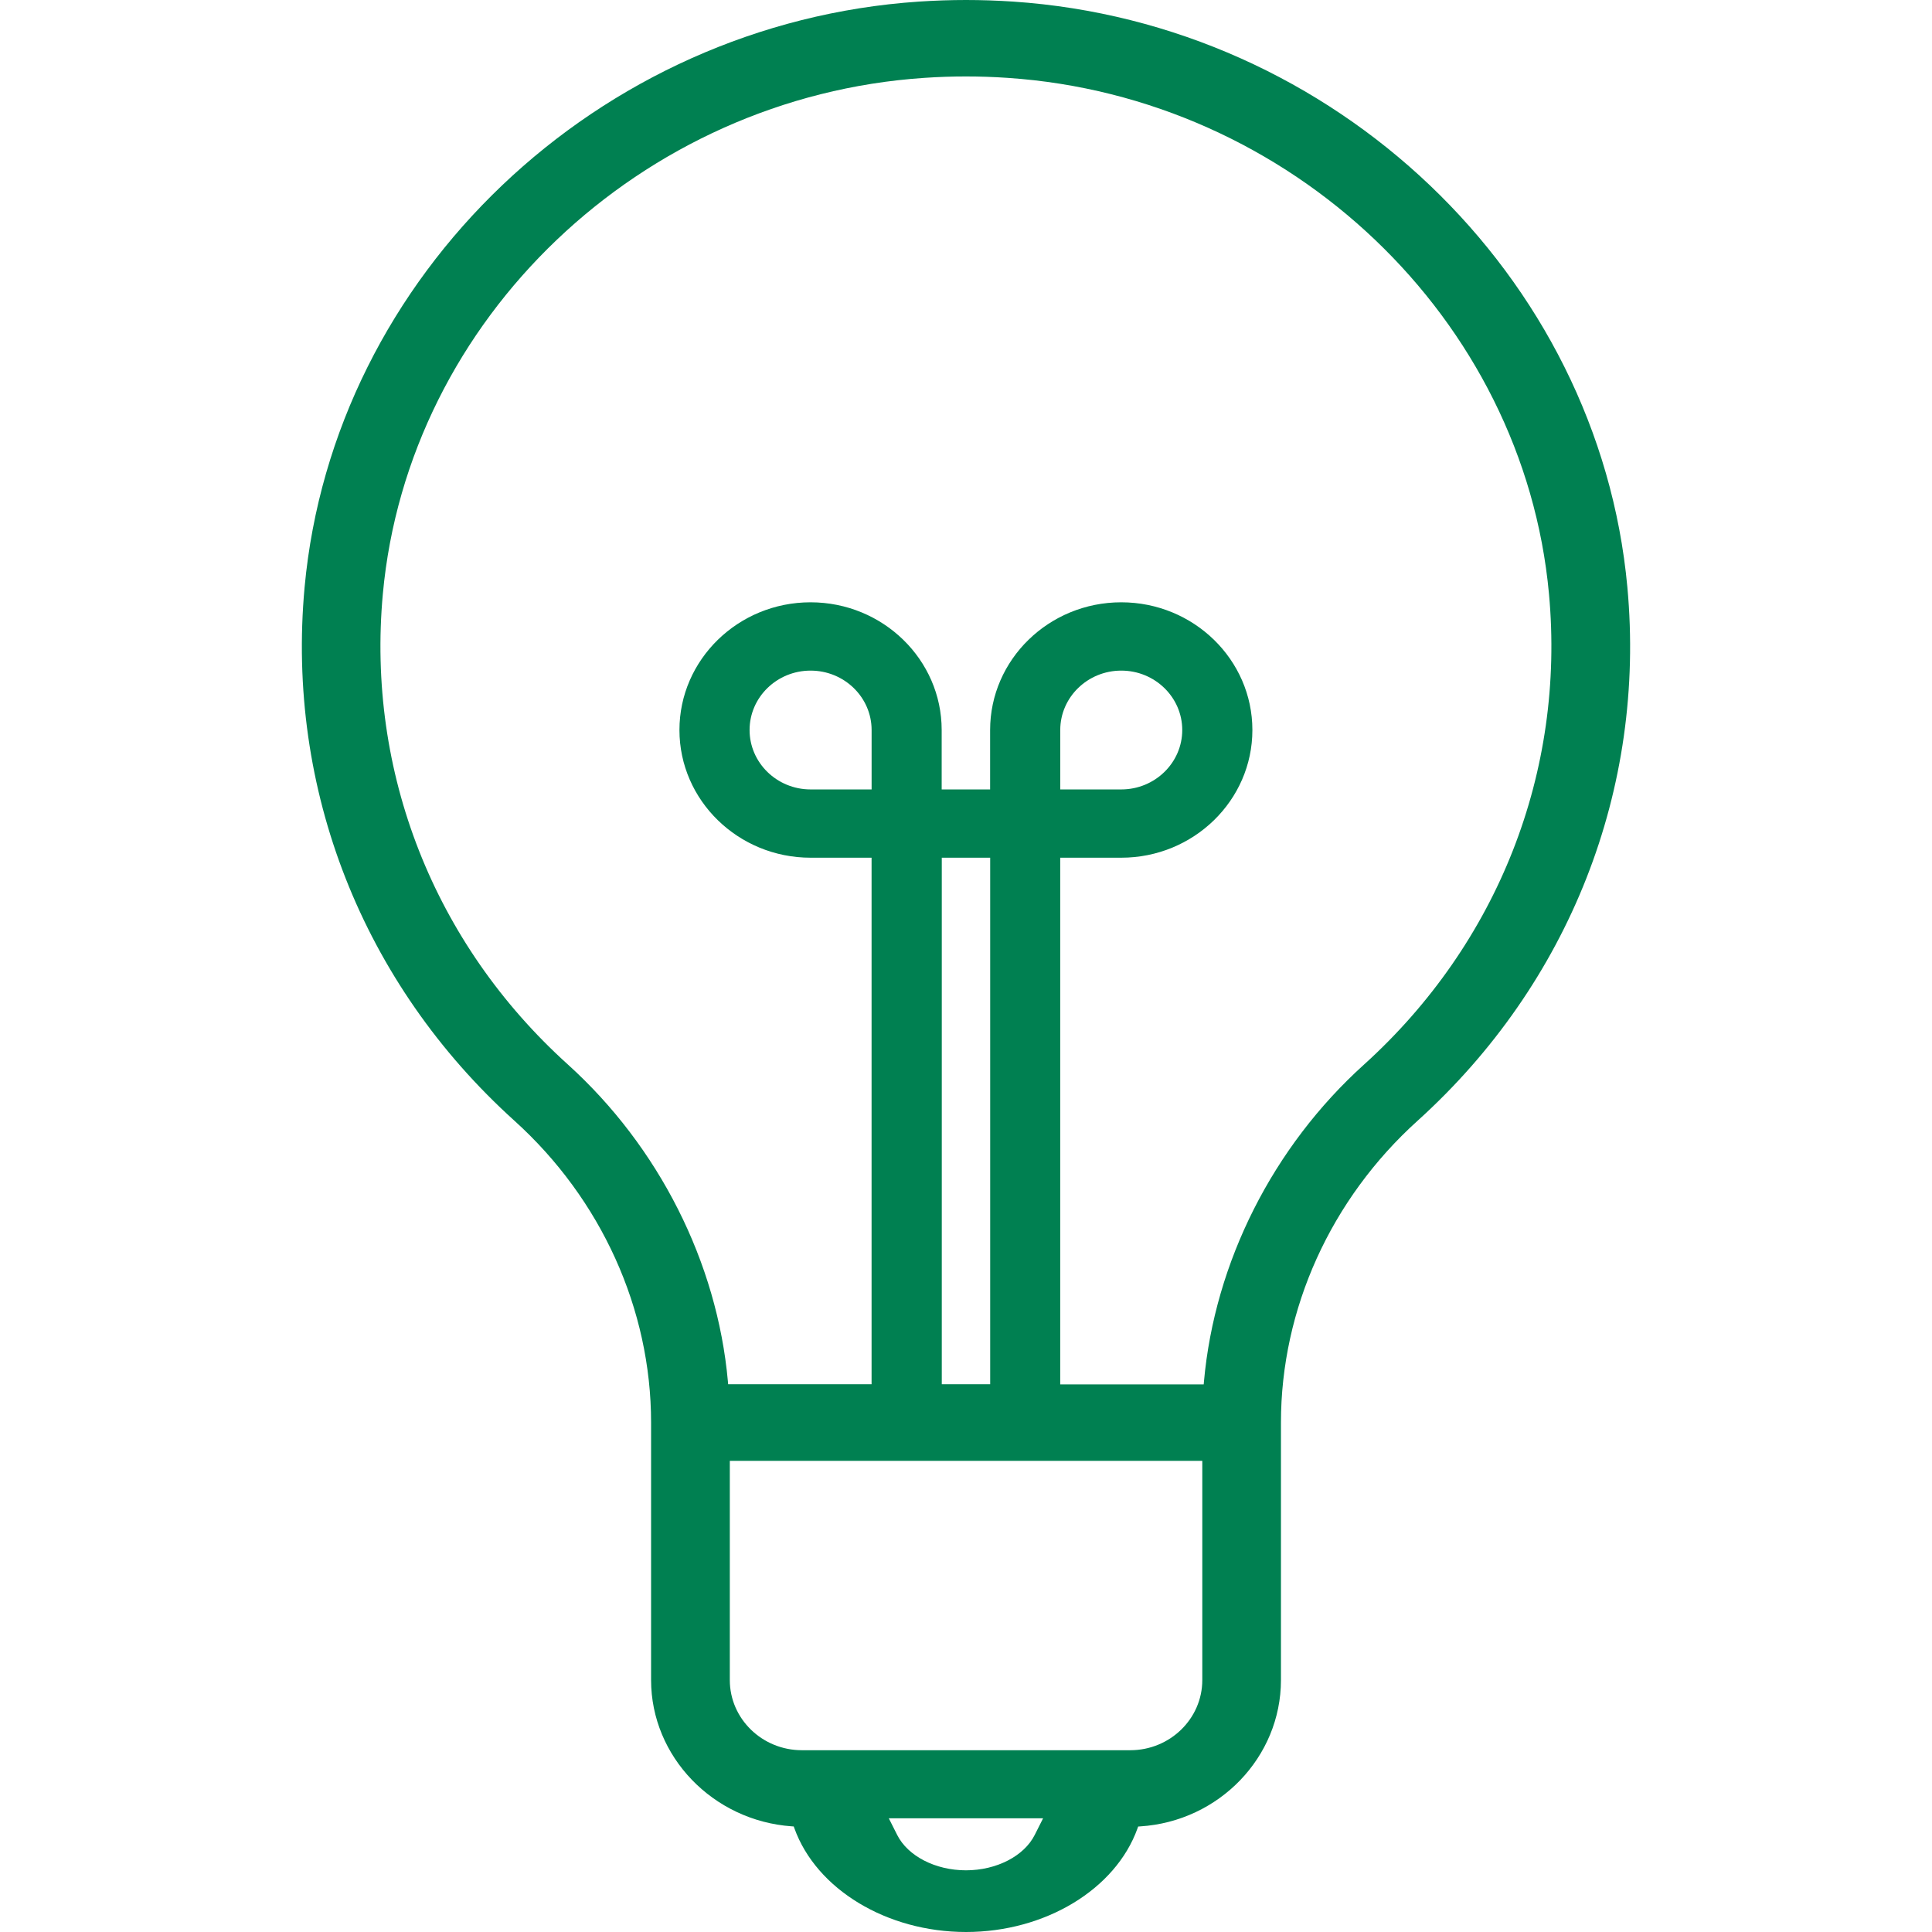 <svg width="56" height="56" viewBox="0 0 56 56" fill="none" xmlns="http://www.w3.org/2000/svg">
<g id="Enviroment / Electricity">
<path id="Electricity" fill-rule="evenodd" clip-rule="evenodd" d="M30.732 22.882V21.16C30.732 20.21 31.525 19.438 32.501 19.438C33.475 19.438 34.268 20.21 34.268 21.16C34.268 22.109 33.475 22.882 32.501 22.882H30.732ZM39.538 30.856C36.899 33.237 35.207 36.587 34.897 40.048L34.89 40.127H30.731V24.861H32.5C34.596 24.861 36.301 23.2 36.301 21.16C36.301 19.119 34.596 17.458 32.5 17.458C30.404 17.458 28.699 19.119 28.699 21.16V22.882H27.295V21.16C27.295 19.119 25.59 17.458 23.494 17.458C21.399 17.458 19.694 19.119 19.694 21.16C19.694 23.2 21.399 24.861 23.494 24.861H25.263V40.123H21.106L21.099 40.044C20.788 36.588 19.096 33.238 16.458 30.853C12.577 27.349 10.623 22.378 11.097 17.214C11.829 9.239 18.576 2.809 26.791 2.257C27.201 2.229 27.595 2.216 27.998 2.216C28.4 2.216 28.795 2.229 29.205 2.257C37.419 2.809 44.165 9.239 44.898 17.214C45.372 22.373 43.419 27.345 39.538 30.856ZM27.298 40.123H28.701V24.861H27.298V40.123ZM25.264 22.882H23.495C22.52 22.882 21.727 22.109 21.727 21.16C21.727 20.21 22.52 19.438 23.495 19.438C24.471 19.438 25.264 20.21 25.264 21.16V22.882ZM34.849 48.698C34.849 49.819 33.912 50.731 32.761 50.731H23.243C22.091 50.731 21.154 49.819 21.154 48.698V42.344H34.849V48.698ZM29.992 53.186C29.684 53.8 28.883 54.212 27.999 54.212C27.114 54.212 26.314 53.8 26.005 53.186L25.762 52.704H30.235L29.992 53.186ZM47.17 17.019C46.337 7.97 38.682 0.673 29.365 0.046C28.908 0.016 28.449 0 28.001 0C27.552 0 27.093 0.016 26.636 0.046C17.32 0.673 9.664 7.97 8.829 17.019C8.291 22.872 10.507 28.508 14.91 32.484C17.428 34.757 18.872 37.946 18.872 41.234V48.698C18.872 50.913 20.663 52.775 22.949 52.937L23.007 52.941L23.026 52.994C23.663 54.764 25.708 56 28.001 56C30.293 56 32.337 54.765 32.971 52.997L32.99 52.943L33.049 52.939C35.337 52.793 37.129 50.93 37.129 48.698V41.234C37.129 37.945 38.573 34.755 41.091 32.484C45.493 28.505 47.71 22.868 47.17 17.019Z" fill="#008051"/>
</g>
</svg>
